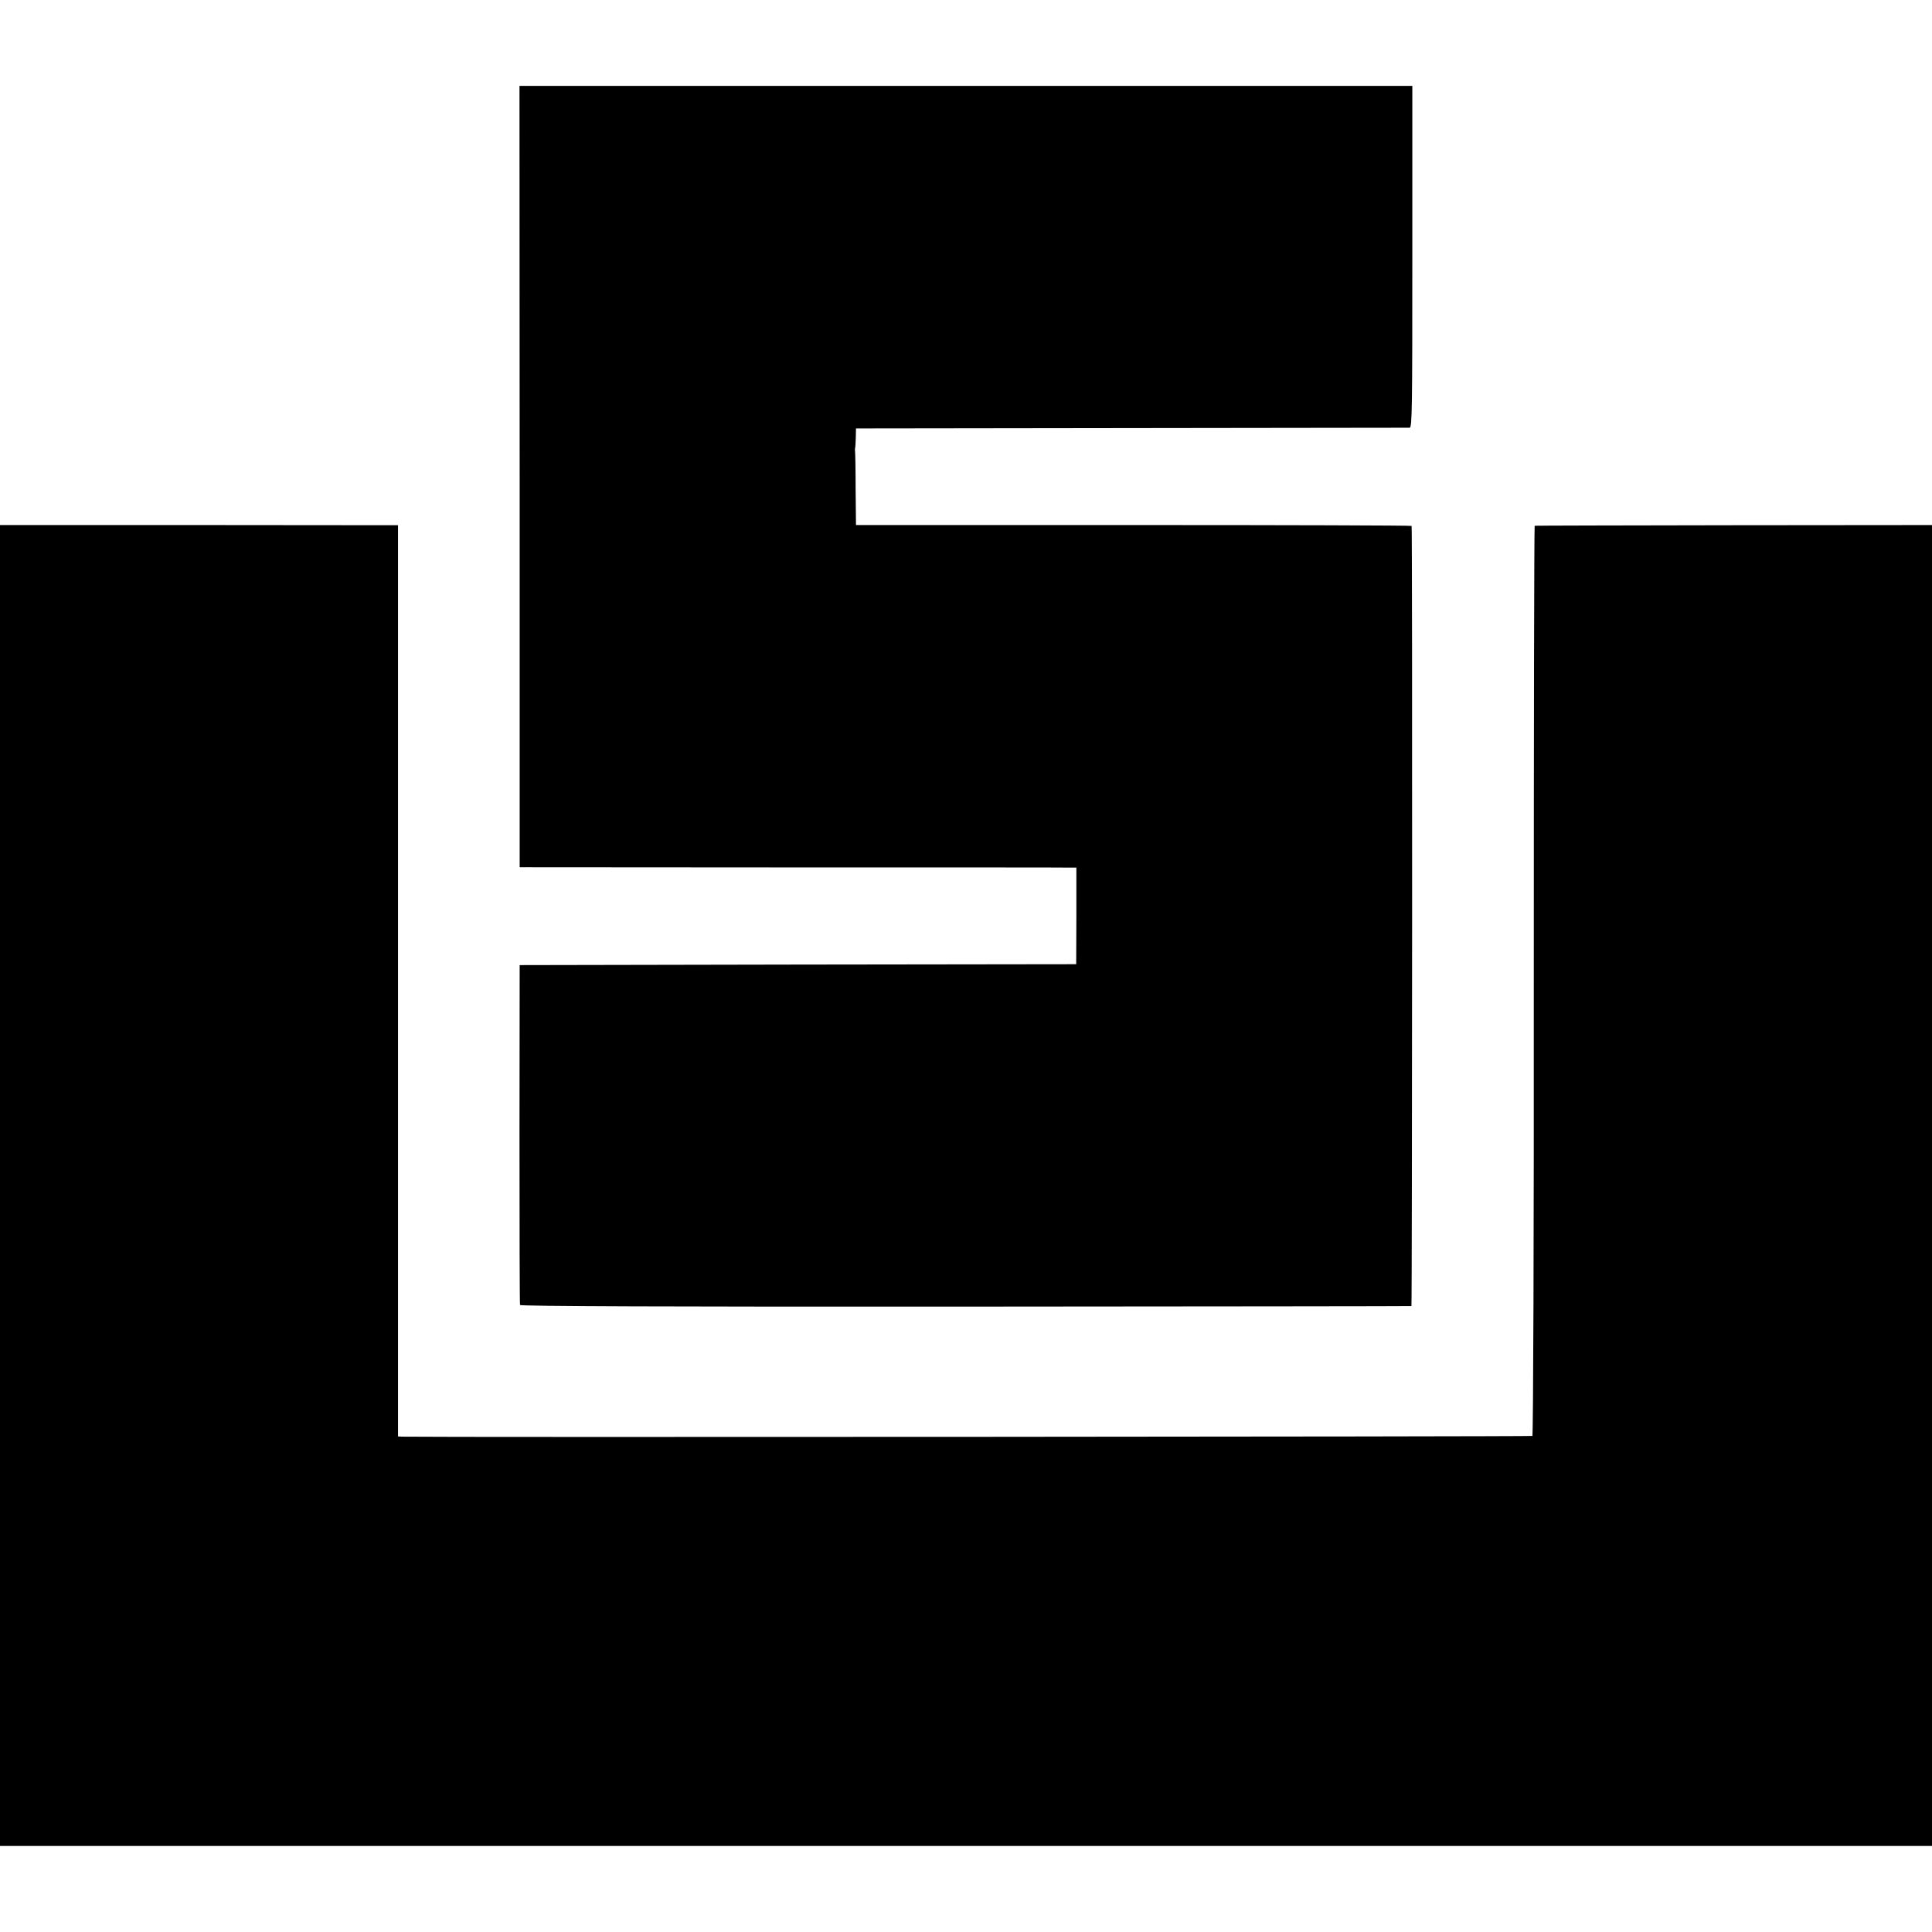 <?xml version="1.0" standalone="no"?>
<!DOCTYPE svg PUBLIC "-//W3C//DTD SVG 20010904//EN"
 "http://www.w3.org/TR/2001/REC-SVG-20010904/DTD/svg10.dtd">
<svg version="1.0" xmlns="http://www.w3.org/2000/svg"
 width="1080pt" height="1080pt" viewBox="0 0 1080 1080"
 preserveAspectRatio="xMidYMid meet">
<g transform="translate(0,1080) scale(0.1,-0.1)"
fill="#000000" stroke="none">
<path d="M2905 8136 l0 -2184 1525 -1 c839 0 1539 0 1556 -1 l31 0 0 -270 -1
-270 -1555 -2 -1556 -3 -1 -945 c0 -520 1 -949 3 -955 2 -7 840 -10 2491 -9
1368 1 2489 2 2492 3 4 1 6 4345 1 4361 0 3 -700 5 -1553 5 l-1553 0 -2 200
c0 110 -2 205 -3 210 -1 6 -1 15 0 20 2 6 3 33 4 60 l1 50 1540 2 c847 1 1547
2 1555 2 14 1 15 109 15 956 l0 955 -2495 0 -2496 0 1 -2184z"/>
<path d="M0 4173 l0 -3692 5400 0 5400 0 0 3692 0 3692 -1107 -1 c-610 -1
-1110 -2 -1114 -3 -3 -1 -5 -1144 -5 -2542 1 -1410 -3 -2543 -8 -2546 -6 -4
-6177 -8 -6316 -4 l-25 1 0 2547 0 2547 -1113 1 -1112 0 0 -3692z"/>
</g>
</svg>
